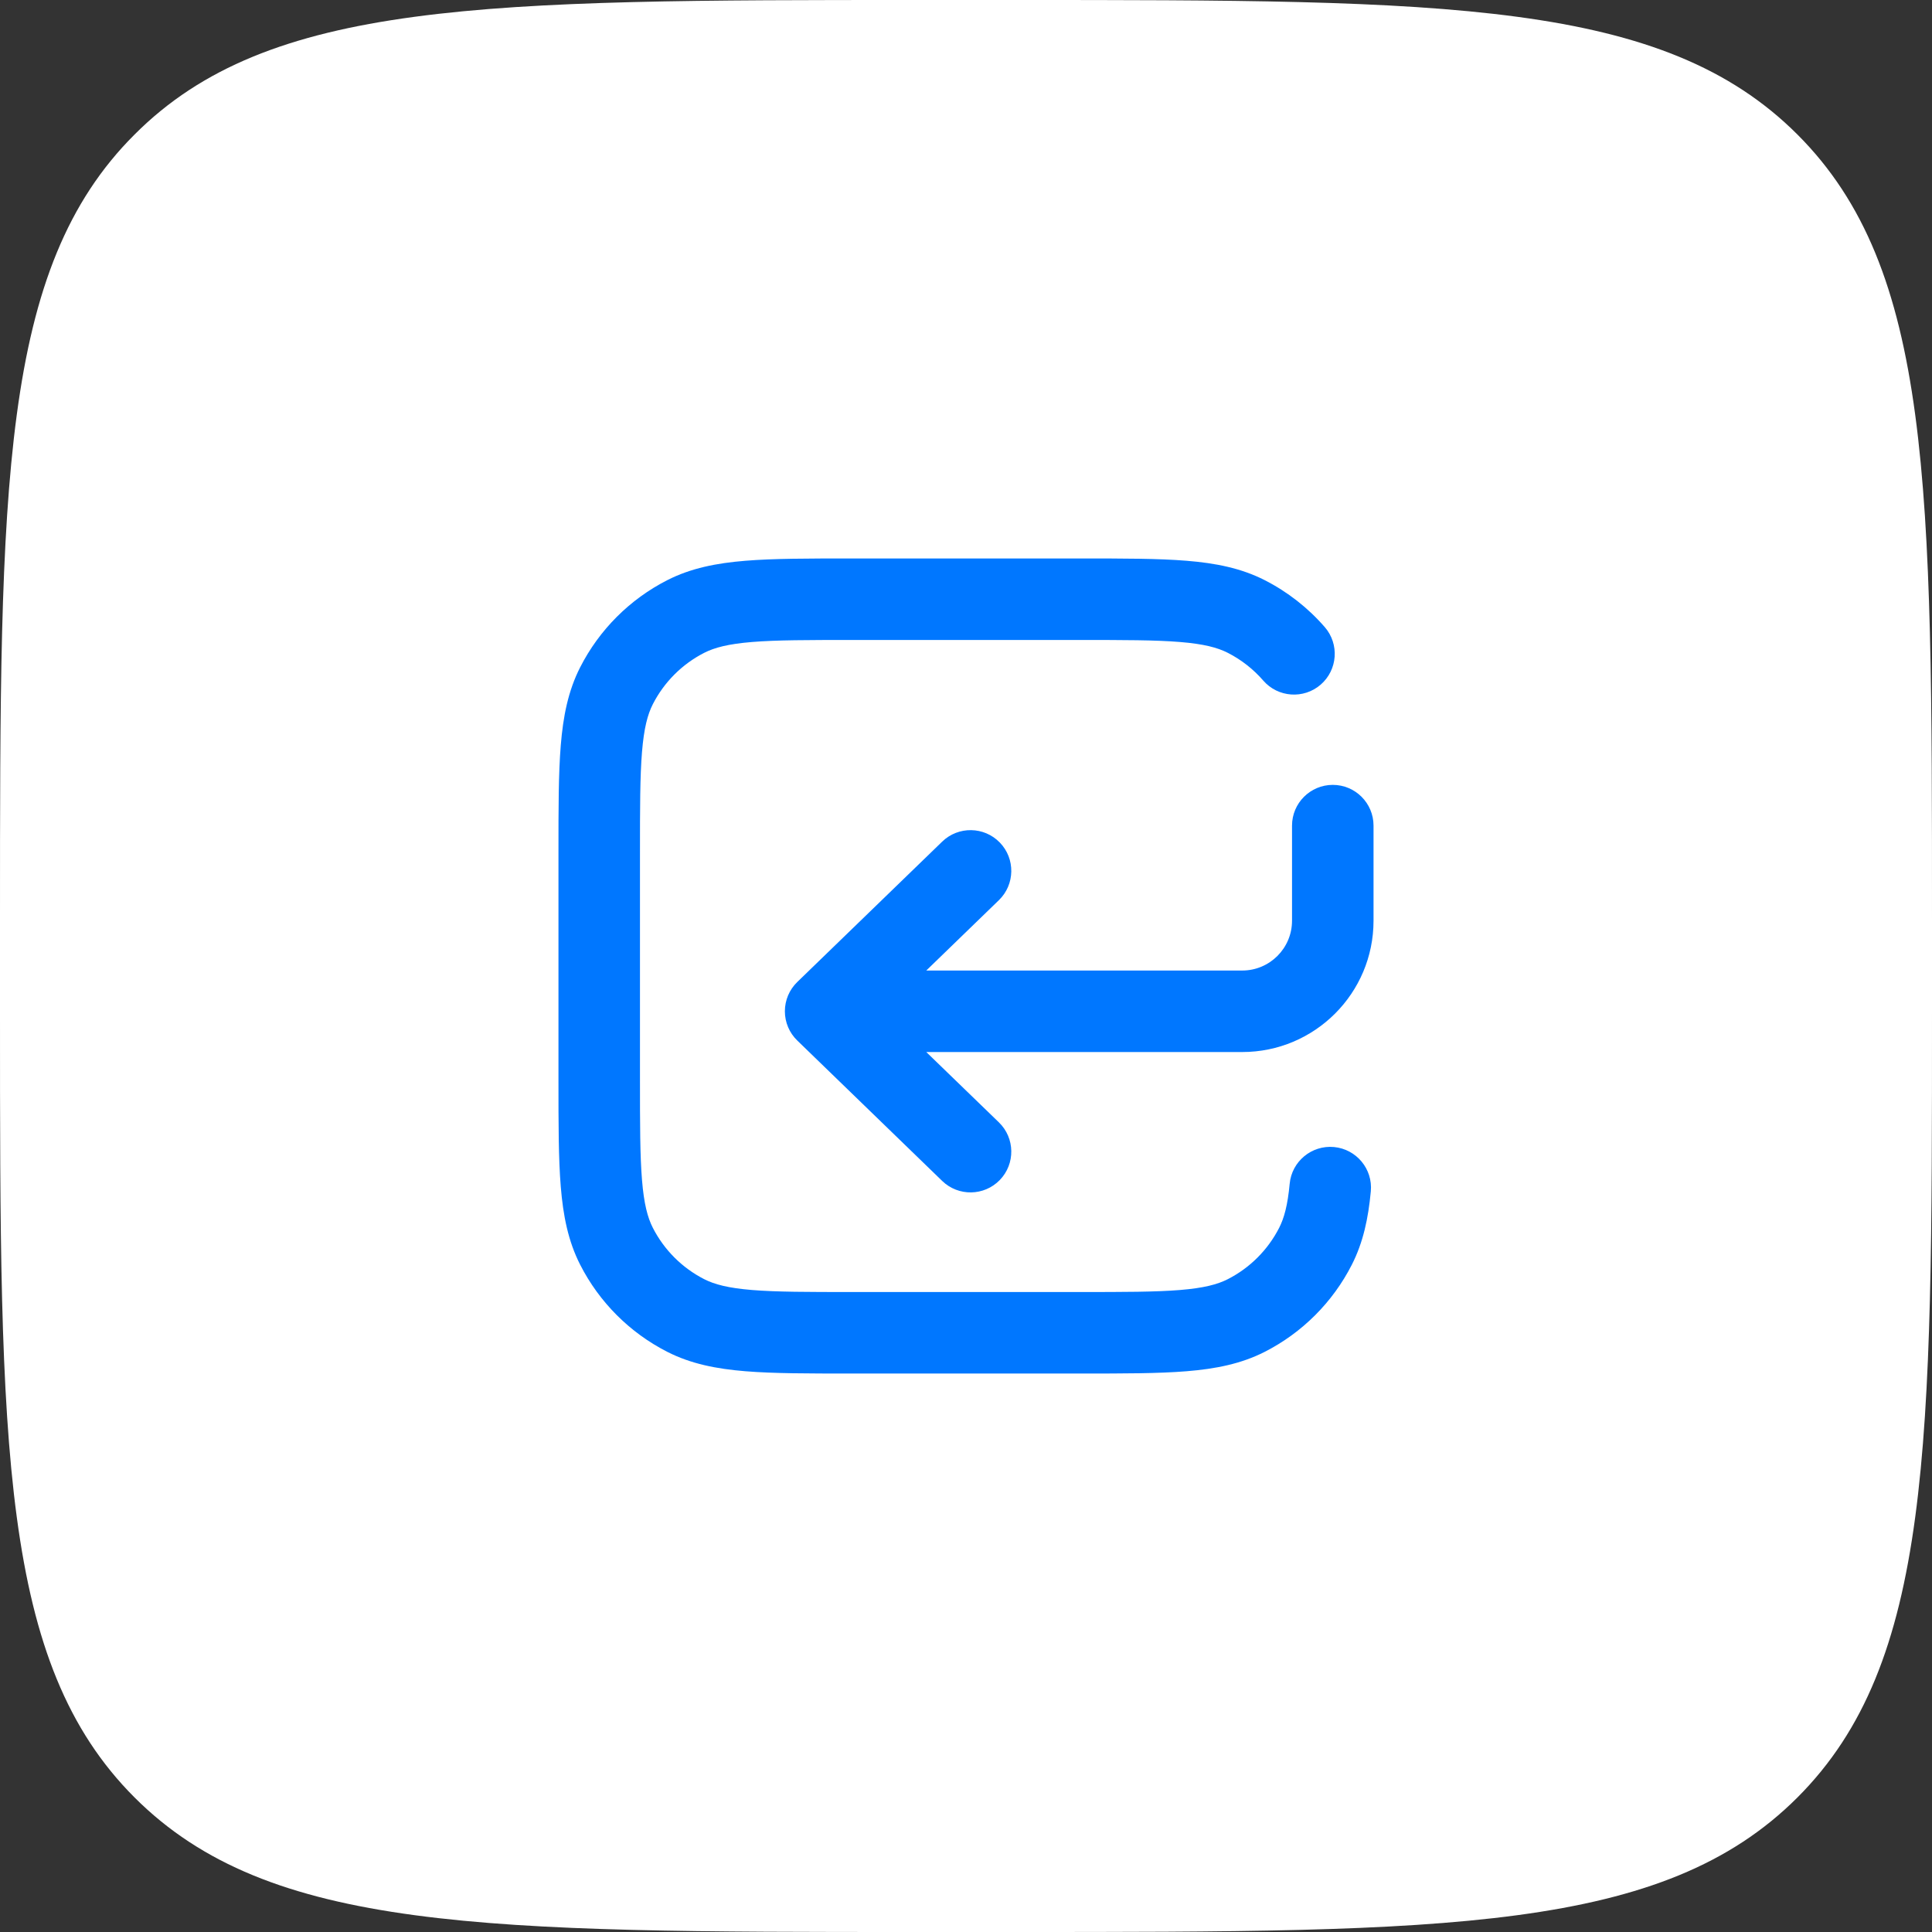 <?xml version="1.0" encoding="UTF-8"?> <svg xmlns="http://www.w3.org/2000/svg" width="64" height="64" viewBox="0 0 64 64" fill="none"><rect x="0" y="0" width="64" height="64" fill="#333333" stroke="none"/> <g clip-path="url(#clip0_21500_11303)"> <path d="M2.93081e-08 30.425C1.54938e-08 16.084 8.57304e-09 8.9 4.457 4.457C8.9 8.49672e-09 16.084 1.53558e-08 30.425 2.90472e-08L33.575 3.2054e-08C47.916 4.57454e-08 55.086 5.25911e-08 59.543 4.457C64 8.914 64 16.084 64 30.425L64 33.575C64 47.916 64 55.086 59.543 59.543C55.086 64 47.916 64 33.575 64L30.425 64C16.084 64 8.914 64 4.457 59.543C5.30634e-08 55.086 4.61562e-08 47.916 3.23419e-08 33.575L2.93081e-08 30.425Z" fill="white"></path> <path d="M35.808 18.5H28.192C26.771 18.5 25.622 18.5 24.692 18.576C23.733 18.654 22.887 18.82 22.104 19.219C20.862 19.852 19.852 20.862 19.219 22.104C18.82 22.887 18.654 23.733 18.576 24.692C18.5 25.622 18.5 26.771 18.5 28.192V35.808C18.5 37.229 18.5 38.377 18.576 39.308C18.654 40.267 18.82 41.113 19.219 41.896C19.852 43.138 20.862 44.148 22.104 44.781C22.887 45.18 23.733 45.346 24.692 45.424C25.622 45.5 26.771 45.5 28.192 45.5H35.808C37.229 45.5 38.377 45.5 39.308 45.424C40.267 45.346 41.113 45.18 41.896 44.781C43.138 44.148 44.148 43.138 44.781 41.896C45.158 41.156 45.326 40.361 45.41 39.467C45.48 38.725 44.934 38.067 44.192 37.997C43.45 37.928 42.791 38.473 42.722 39.215C42.655 39.93 42.538 40.35 42.375 40.671C42.001 41.404 41.404 42.001 40.671 42.375C40.331 42.548 39.88 42.668 39.088 42.733C38.281 42.799 37.242 42.8 35.75 42.8H28.25C26.758 42.8 25.72 42.799 24.912 42.733C24.12 42.668 23.669 42.548 23.329 42.375C22.596 42.001 21.999 41.404 21.625 40.671C21.452 40.331 21.332 39.88 21.267 39.088C21.201 38.281 21.2 37.242 21.2 35.75V28.25C21.2 26.758 21.201 25.72 21.267 24.912C21.332 24.12 21.452 23.669 21.625 23.329C21.999 22.596 22.596 21.999 23.329 21.625C23.669 21.452 24.12 21.332 24.912 21.267C25.72 21.201 26.758 21.2 28.25 21.2H35.75C37.242 21.2 38.281 21.201 39.088 21.267C39.88 21.332 40.331 21.452 40.671 21.625C41.12 21.854 41.519 22.167 41.846 22.544C42.334 23.107 43.187 23.167 43.75 22.679C44.313 22.19 44.373 21.337 43.885 20.774C43.331 20.137 42.657 19.607 41.896 19.219C41.113 18.82 40.267 18.654 39.308 18.576C38.377 18.5 37.229 18.5 35.808 18.5Z" fill="#0077FF"></path> <path d="M45.5 27.35C45.5 26.605 44.896 26 44.15 26C43.405 26 42.8 26.605 42.8 27.35V30.5C42.8 31.411 42.061 32.15 41.15 32.15H30.684L33.09 29.819C33.625 29.3 33.639 28.445 33.12 27.91C32.601 27.375 31.746 27.361 31.211 27.88L26.411 32.53C26.148 32.785 26 33.134 26 33.5C26 33.865 26.148 34.215 26.411 34.469L31.211 39.12C31.746 39.638 32.601 39.625 33.12 39.089C33.639 38.554 33.625 37.699 33.09 37.18L30.684 34.85H41.15C43.553 34.85 45.5 32.902 45.5 30.5V27.35Z" fill="#0077FF"></path> </g> <defs> <clipPath id="clip0_21500_11303"> <rect width="64" height="64" fill="white"></rect> </clipPath> </defs> </svg> 
